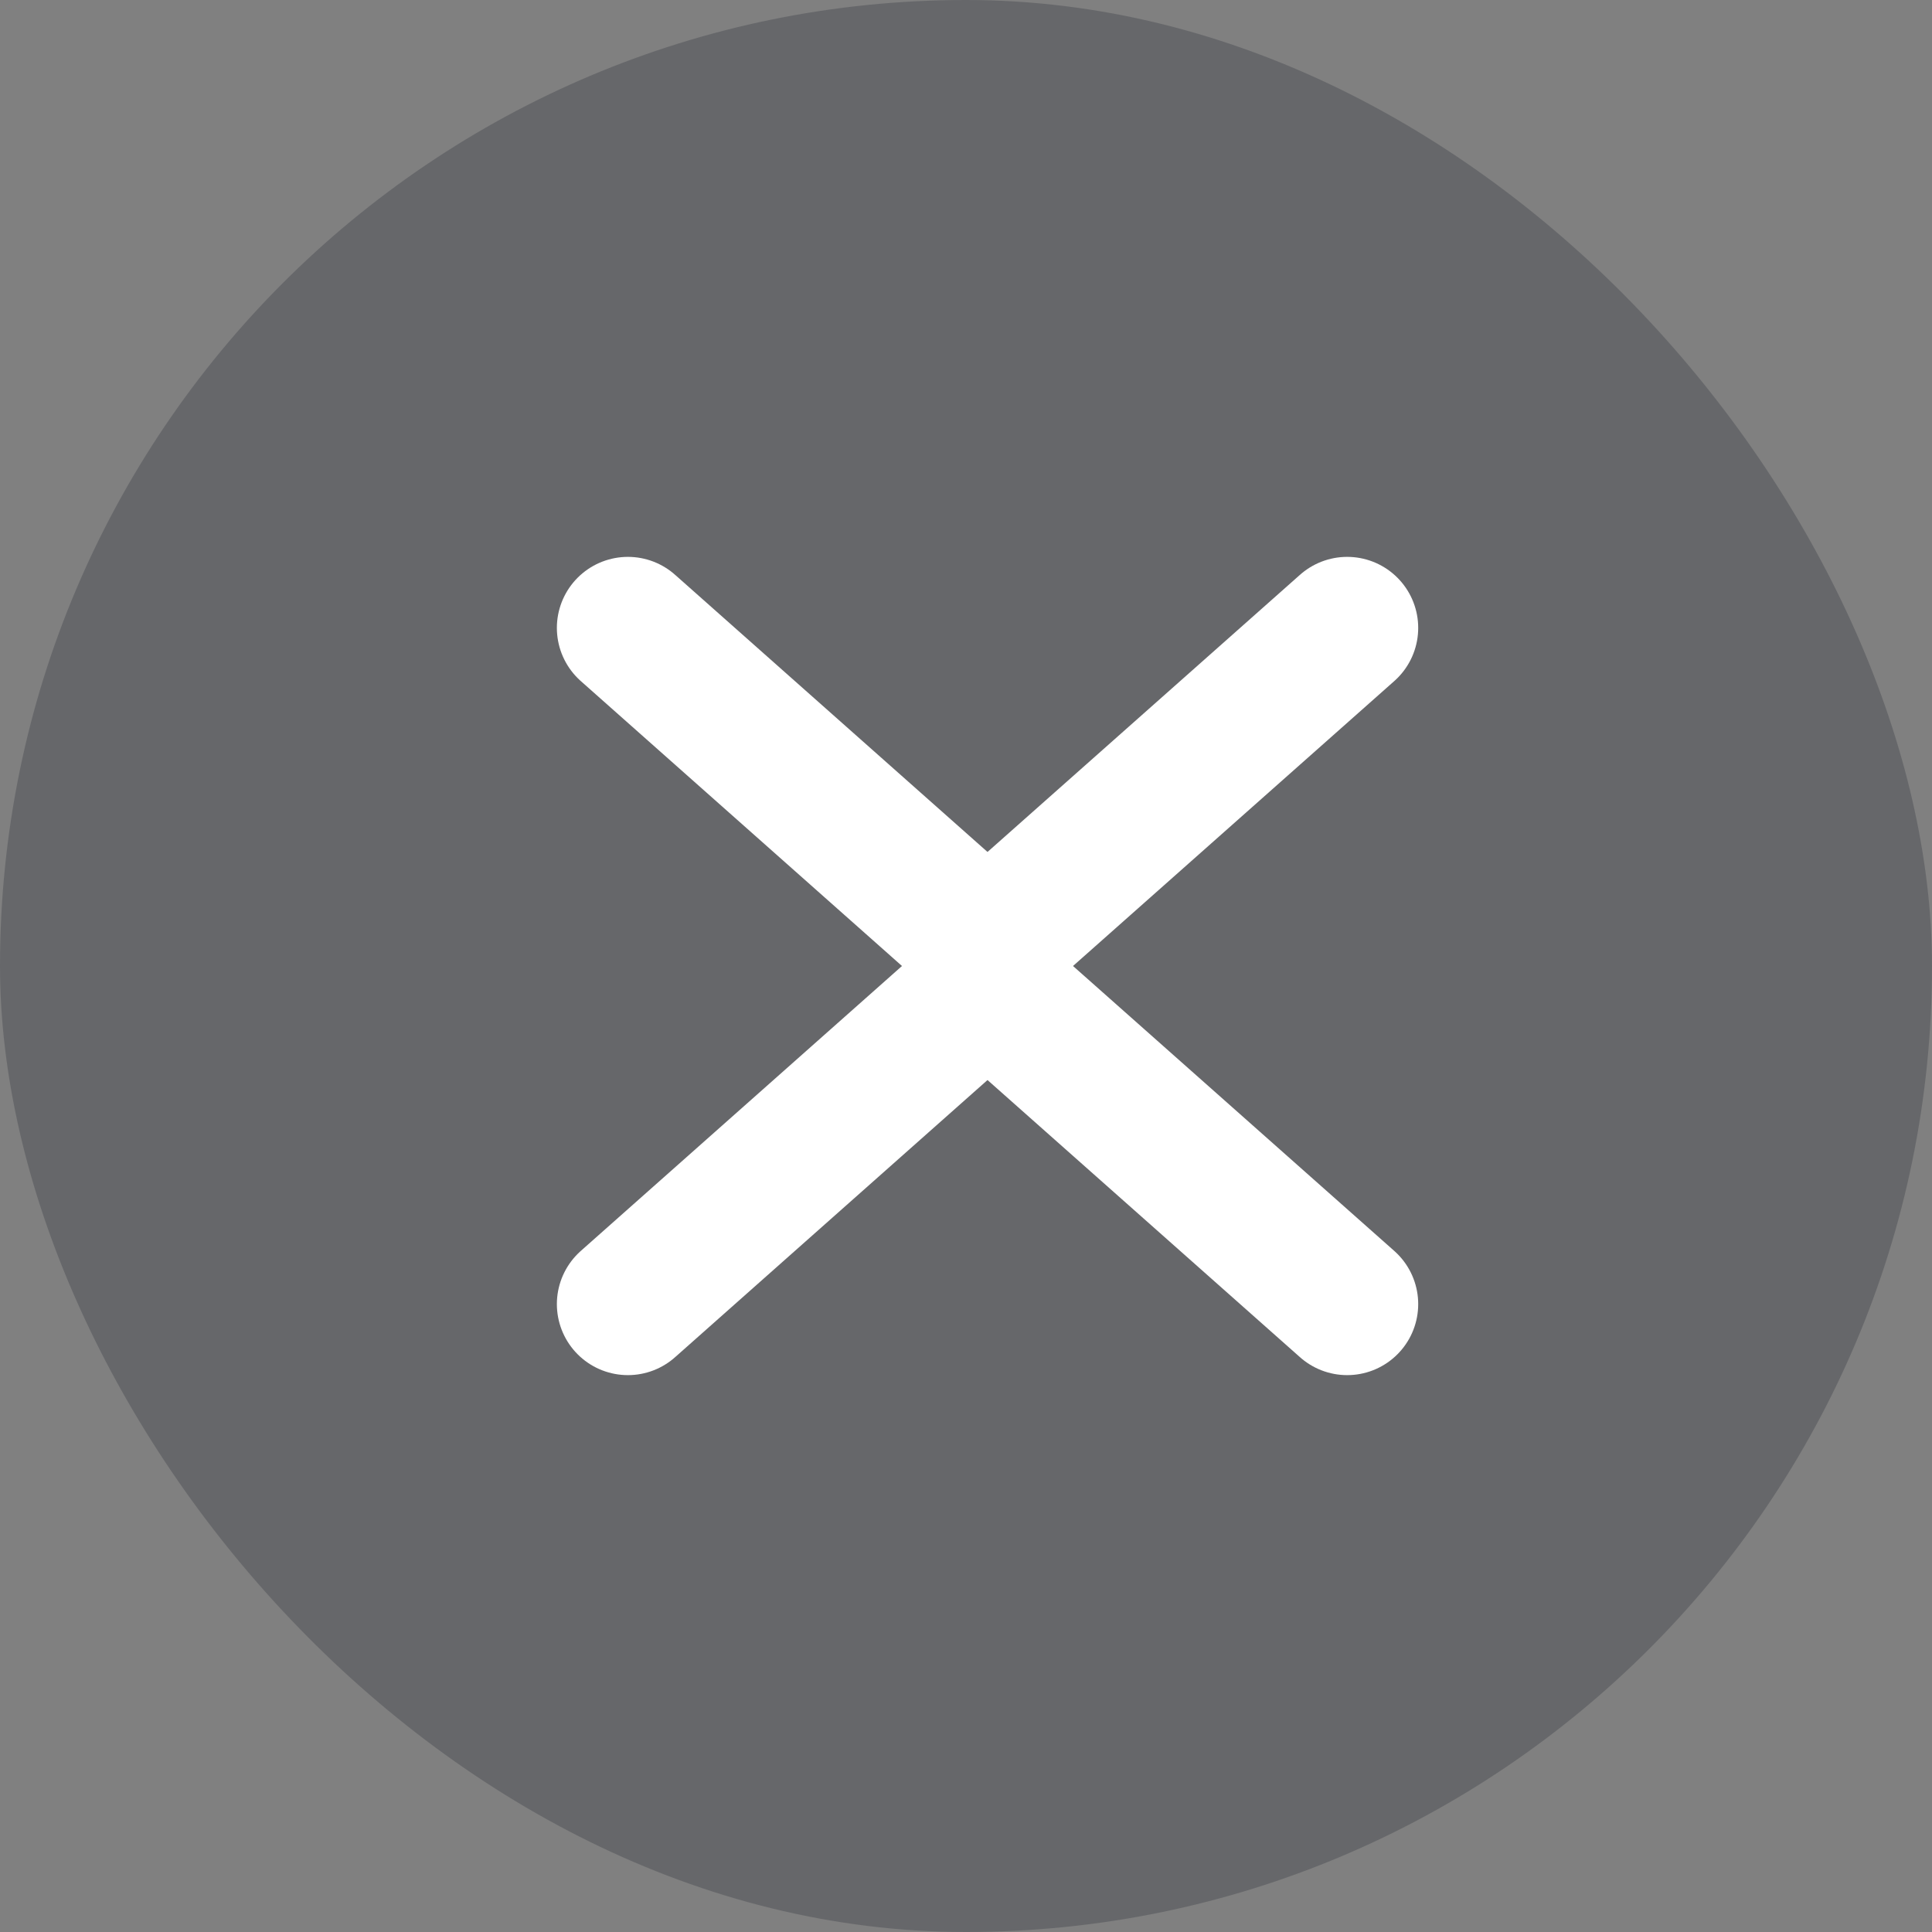 <?xml version="1.0" encoding="UTF-8"?> <svg xmlns="http://www.w3.org/2000/svg" width="34" height="34" viewBox="0 0 34 34" fill="none"><rect x="0" y="0" width="34" height="34" fill="#808080" stroke="none"/> <rect width="34" height="34" rx="17" fill="#010918" fill-opacity="0.2"></rect> <path d="M23.708 11.05L17.843 16.252C17.395 16.65 17.395 17.35 17.843 17.748L23.708 22.95" stroke="white" stroke-width="2.5" stroke-linecap="round"></path> <path d="M11.05 11.05L16.914 16.252C17.363 16.65 17.363 17.35 16.914 17.748L11.05 22.95" stroke="white" stroke-width="2.5" stroke-linecap="round"></path> </svg> 